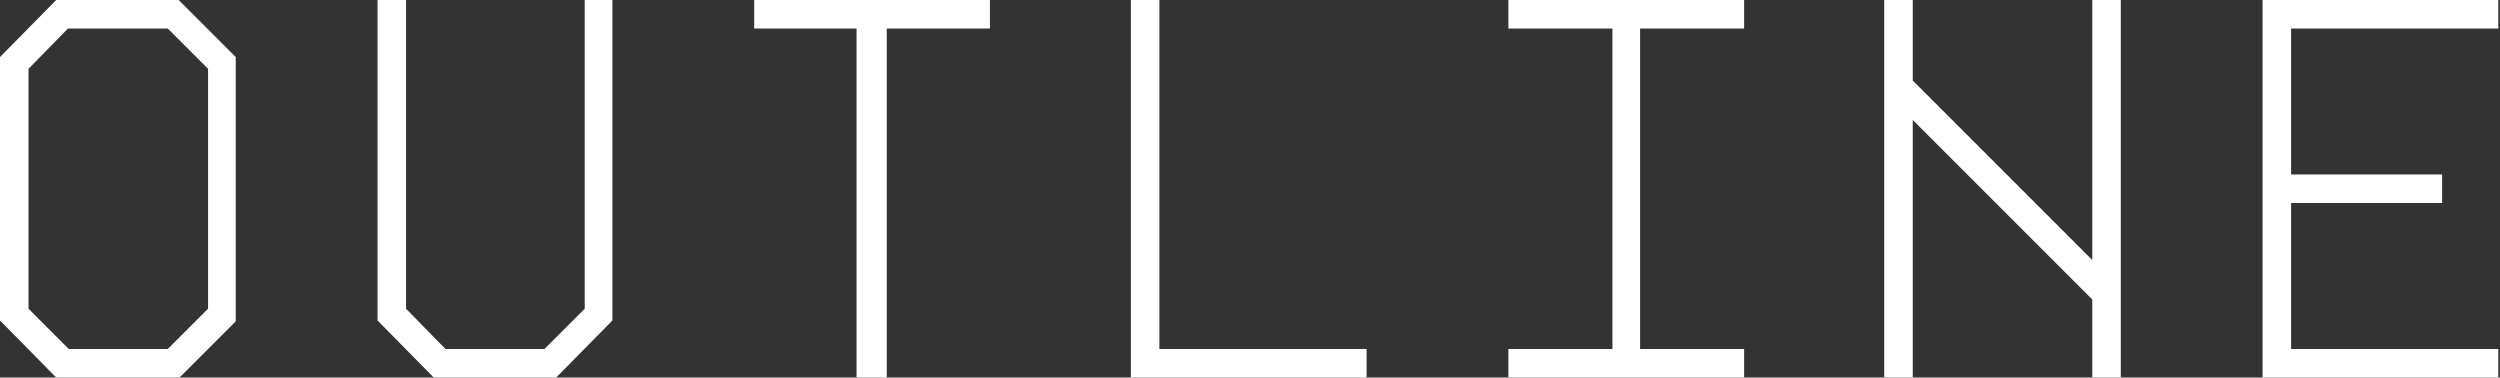 <?xml version="1.0" encoding="utf-8"?>
<!-- Generator: Adobe Illustrator 26.2.1, SVG Export Plug-In . SVG Version: 6.00 Build 0)  -->
<svg version="1.1" id="レイヤー_1" xmlns="http://www.w3.org/2000/svg" xmlns:xlink="http://www.w3.org/1999/xlink" x="0px"
	 y="0px" viewBox="0 0 298 45" style="enable-background:new 0 0 298 45;" xml:space="preserve">
<rect x="0" y="0" width="298" height="45" fill="#333333" stroke="none"/>
<style type="text/css">
	.st0{fill:#FFFFFF;}
</style>
<path class="st0" d="M28.1,6.8v31.5L21.4,45H6.7L0,38.2V6.8L6.7,0h14.6L28.1,6.8z M20,41.6l4.8-4.8V8.2L20,3.4H8.1L3.4,8.2v28.6
	l4.8,4.8H20z"/>
<path class="st0" d="M73,0v38.2L66.3,45H51.7L45,38.2V0h3.4v36.8l4.7,4.8h11.8l4.8-4.8V0H73z"/>
<path class="st0" d="M118,3.4h-12.3V45h-3.6V3.4H89.9V0H118V3.4z"/>
<path class="st0" d="M138.2,41.6h24.7V45h-28.1V0h3.4V41.6z"/>
<path class="st0" d="M179.8,3.4V0h28.1v3.4h-12.4v38.2h12.4V45h-28.1v-3.4h12.4V3.4H179.8z"/>
<path class="st0" d="M252.8,45h-3.4v-9.3l-21.4-21.4V45h-3.4V0h3.4v9.6l21.4,21.4V0h3.4V45z"/>
<path class="st0" d="M273.1,3.4v17.4h18v3.4h-18v17.4h24.7V45h-28.1V0h28.1v3.4H273.1z"/>
</svg>
